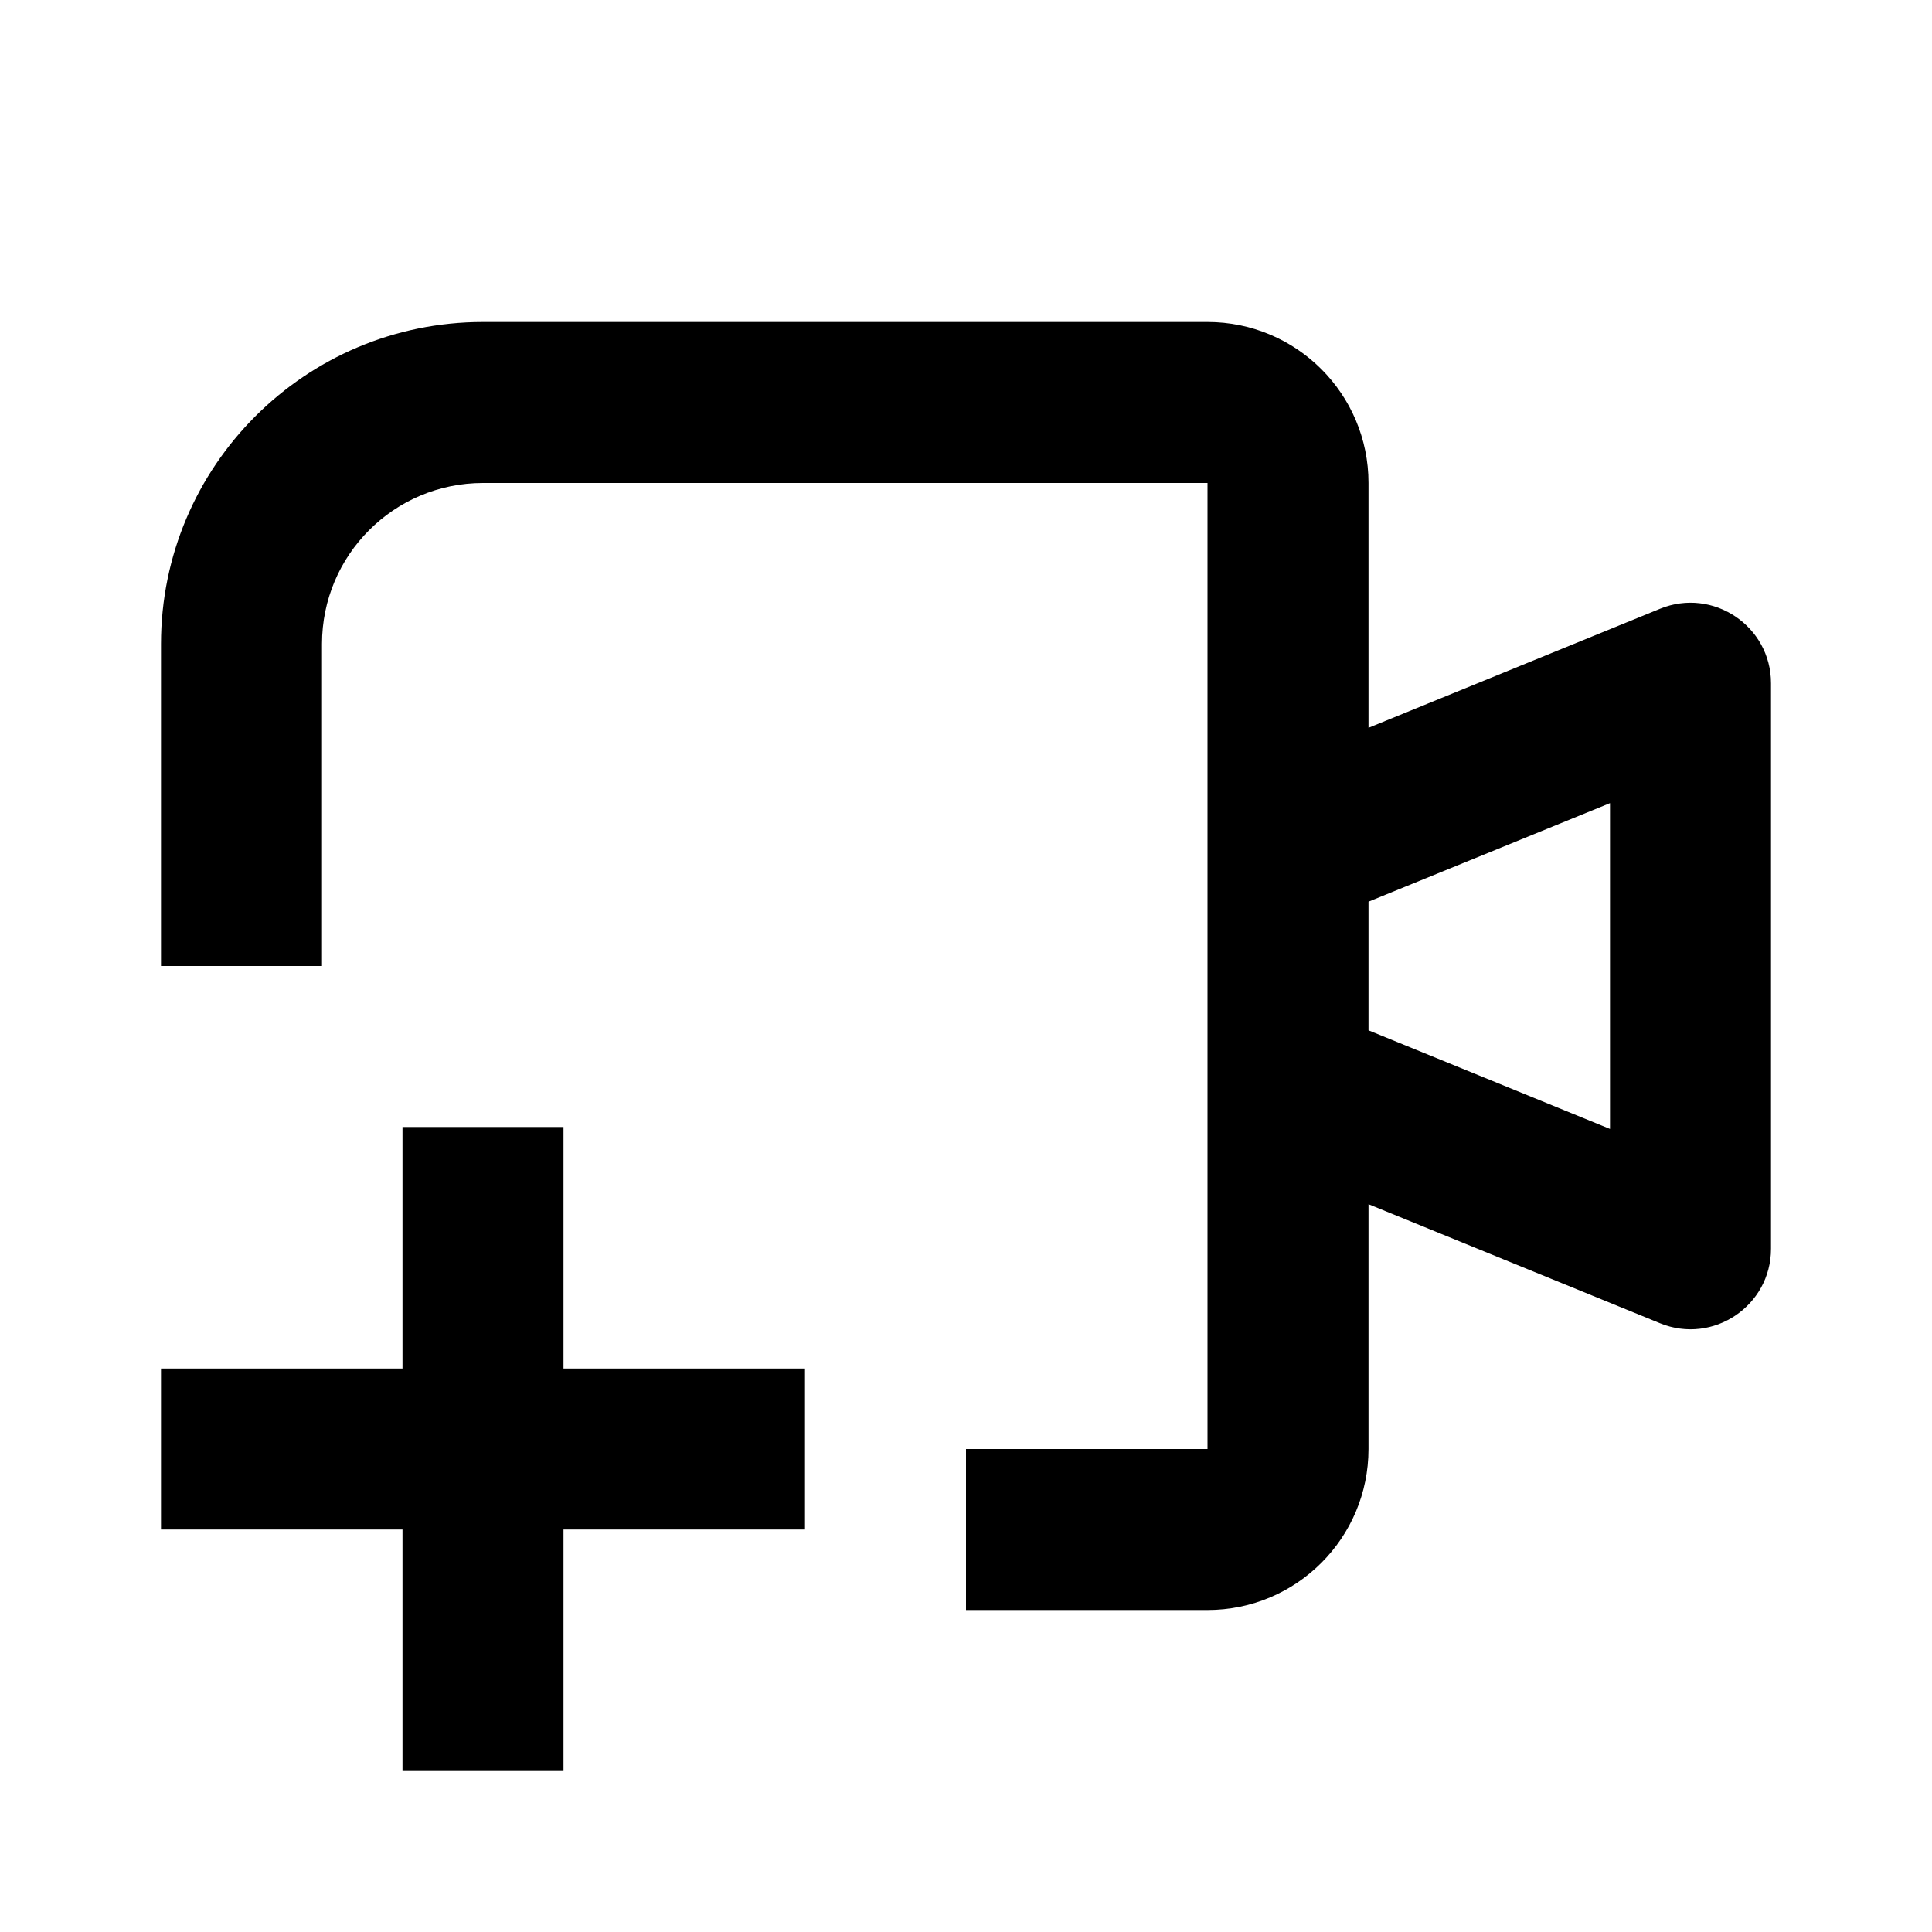 <svg width="24" height="24" viewBox="0 0 24 24" fill="none" xmlns="http://www.w3.org/2000/svg">
<path fill-rule="evenodd" clip-rule="evenodd" d="M6 6H15V18H12V20H15C16.105 20 17 19.105 17 18V14.959L20.622 16.438C21.28 16.706 22 16.222 22 15.512V8.488C22 7.778 21.28 7.294 20.622 7.562L17 9.041V6C17 4.895 16.105 4 15 4H6C3.791 4 2 5.791 2 8V12H4V8C4 6.895 4.895 6 6 6ZM20 14.024L17 12.799V11.201L20 9.977V14.024Z" fill="black"/>
<path d="M5 17V14H7V17H10V19H7V22H5V19H2V17H5Z" fill="black"/>
</svg>
